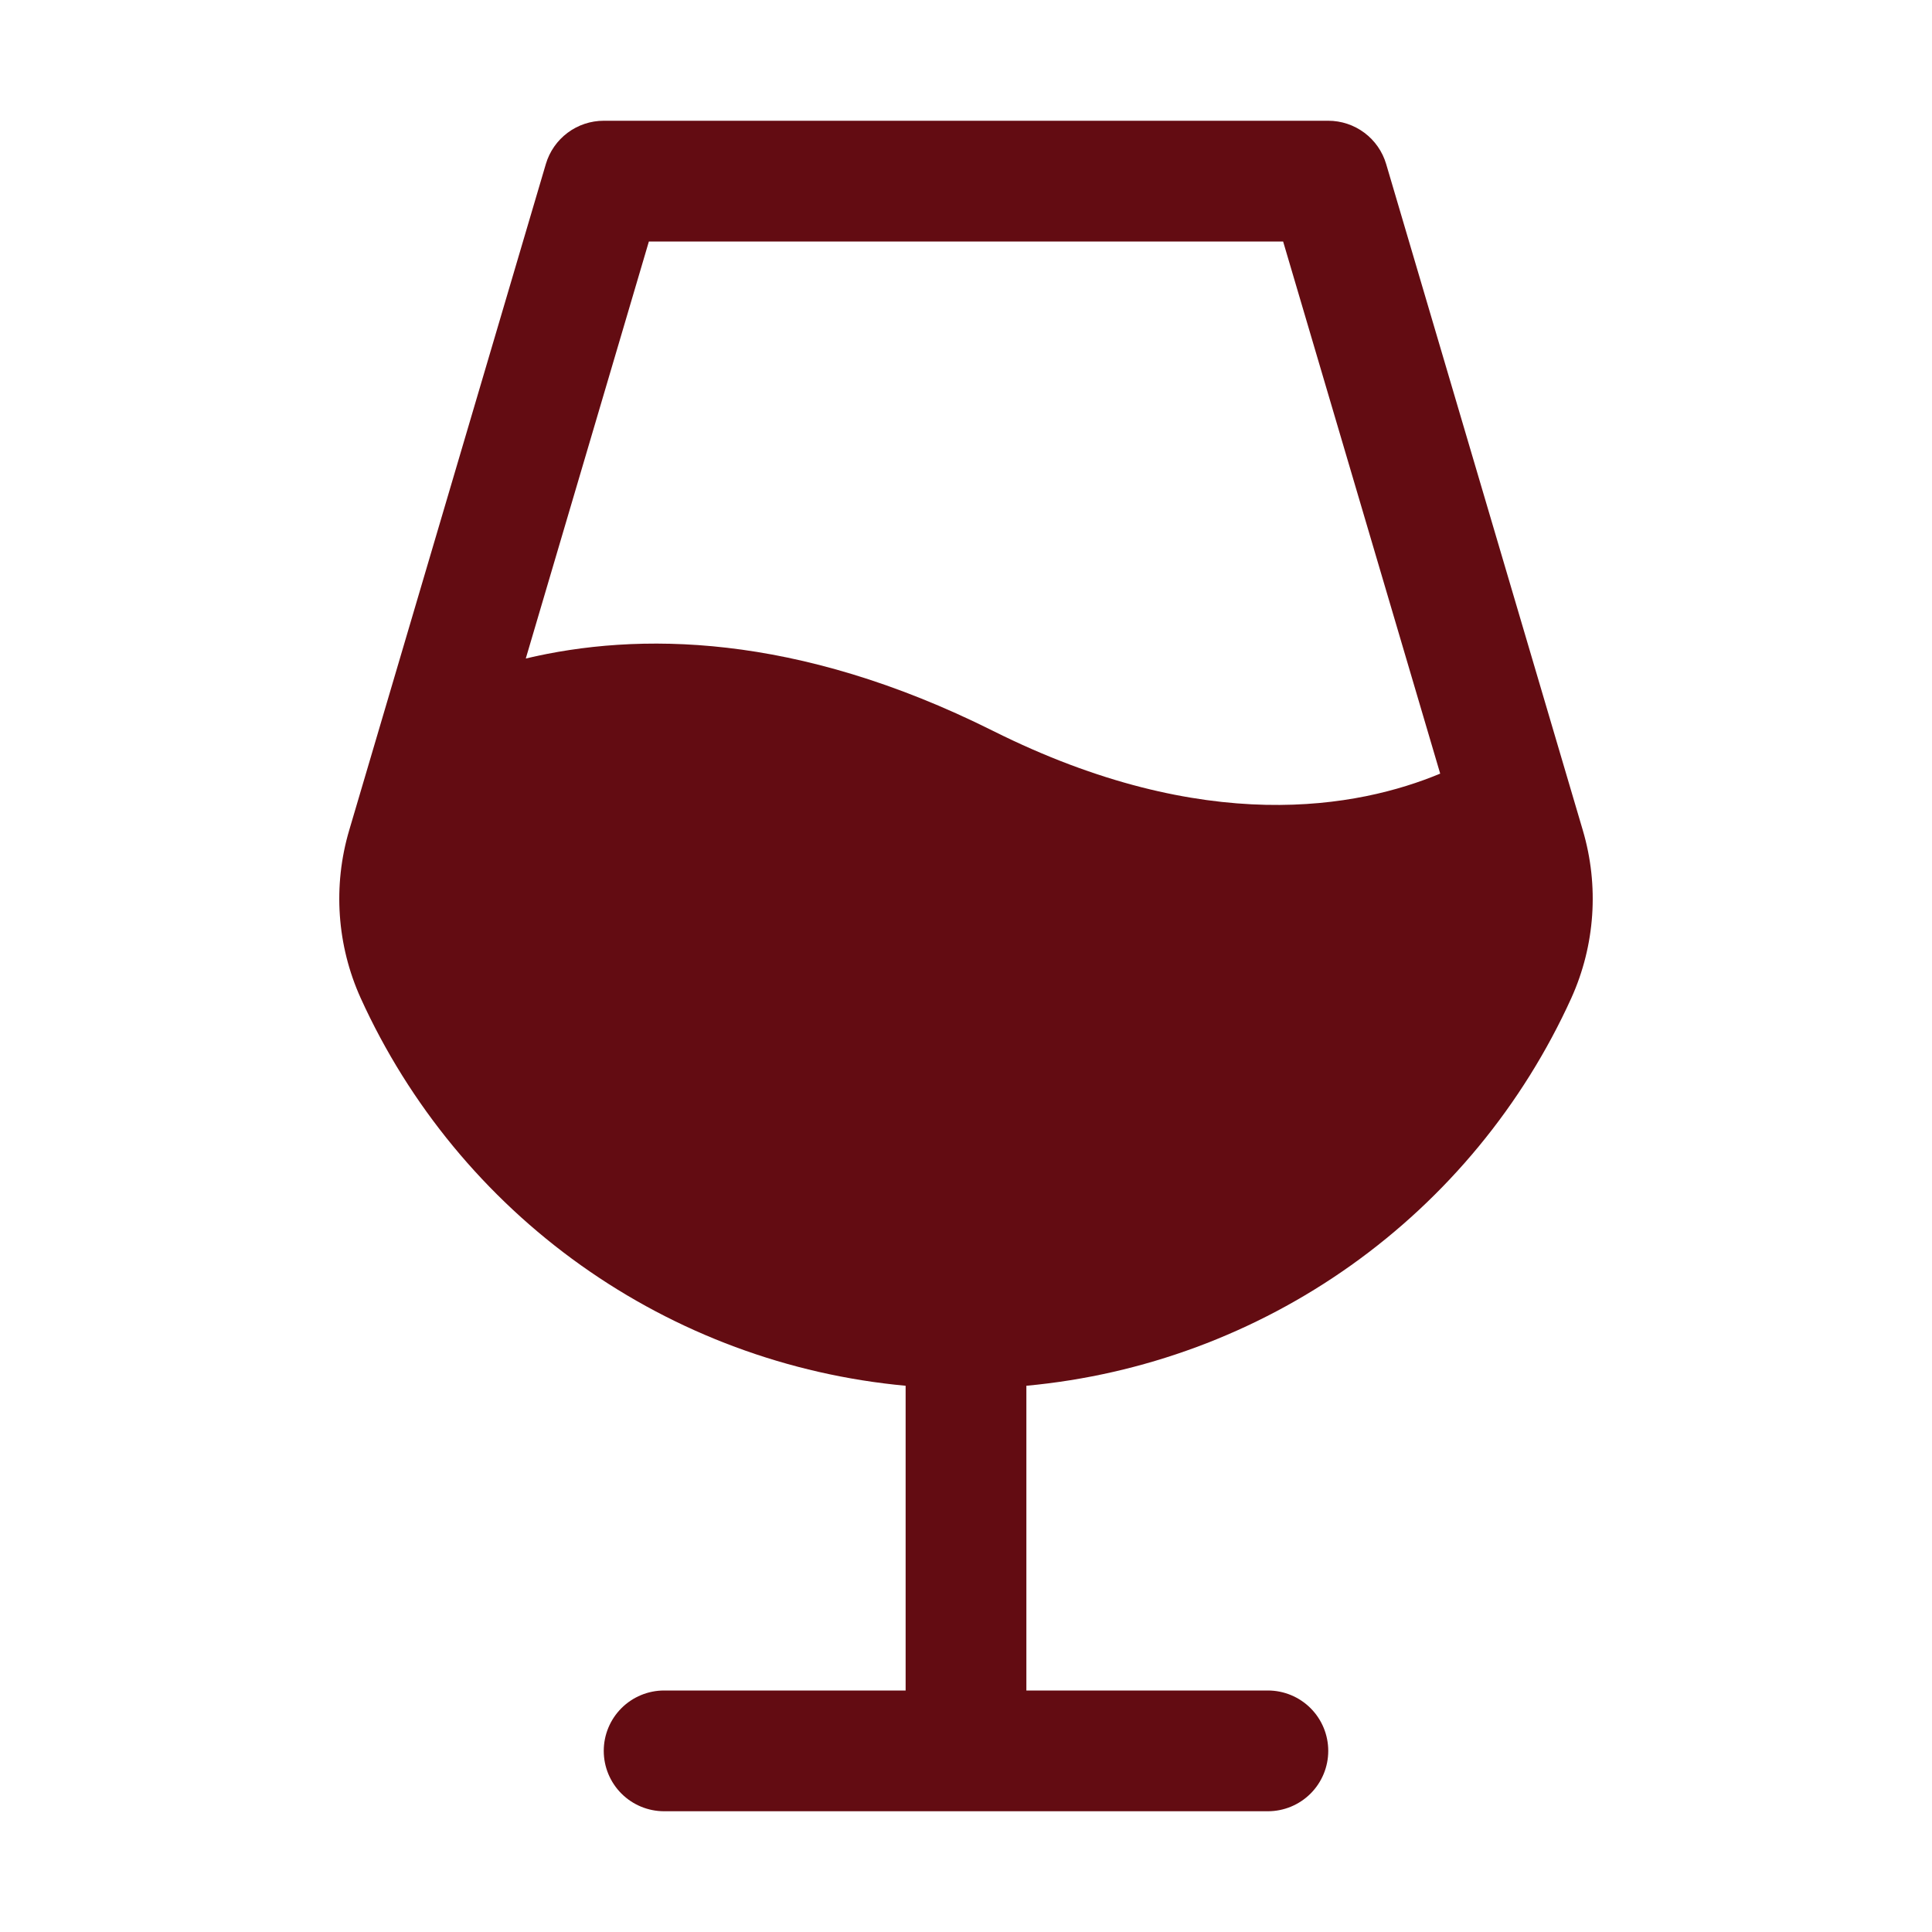 <svg width="500" height="500" viewBox="0 0 500 500" fill="none" xmlns="http://www.w3.org/2000/svg">
<path d="M409.63 214.869L358.736 42.452C357.781 39.218 355.806 36.379 353.105 34.36C350.404 32.341 347.122 31.25 343.75 31.25H156.25C152.878 31.25 149.596 32.341 146.895 34.36C144.194 36.379 142.219 39.218 141.264 42.452L90.37 214.87C86.122 229.235 87.176 244.648 93.342 258.3C105.912 285.976 125.579 309.836 150.348 327.457C175.117 345.078 204.107 355.834 234.375 358.633V437.5H171.875C167.731 437.5 163.757 439.146 160.826 442.076C157.896 445.007 156.25 448.981 156.25 453.125C156.25 457.269 157.896 461.243 160.826 464.174C163.757 467.104 167.731 468.75 171.875 468.75H328.125C332.269 468.75 336.243 467.104 339.174 464.174C342.104 461.243 343.75 457.269 343.75 453.125C343.75 448.981 342.104 445.007 339.174 442.076C336.243 439.146 332.269 437.5 328.125 437.5H265.625V358.633C295.893 355.834 324.883 345.078 349.652 327.456C374.421 309.835 394.088 285.976 406.658 258.299C412.824 244.647 413.879 229.234 409.63 214.869ZM256.988 189.15C205.855 163.584 164.813 163.6 136.073 170.422L167.929 62.5H332.071L372.721 200.212C351.673 208.986 312.023 216.667 256.988 189.15Z" fill="#630C12"/>
</svg>
